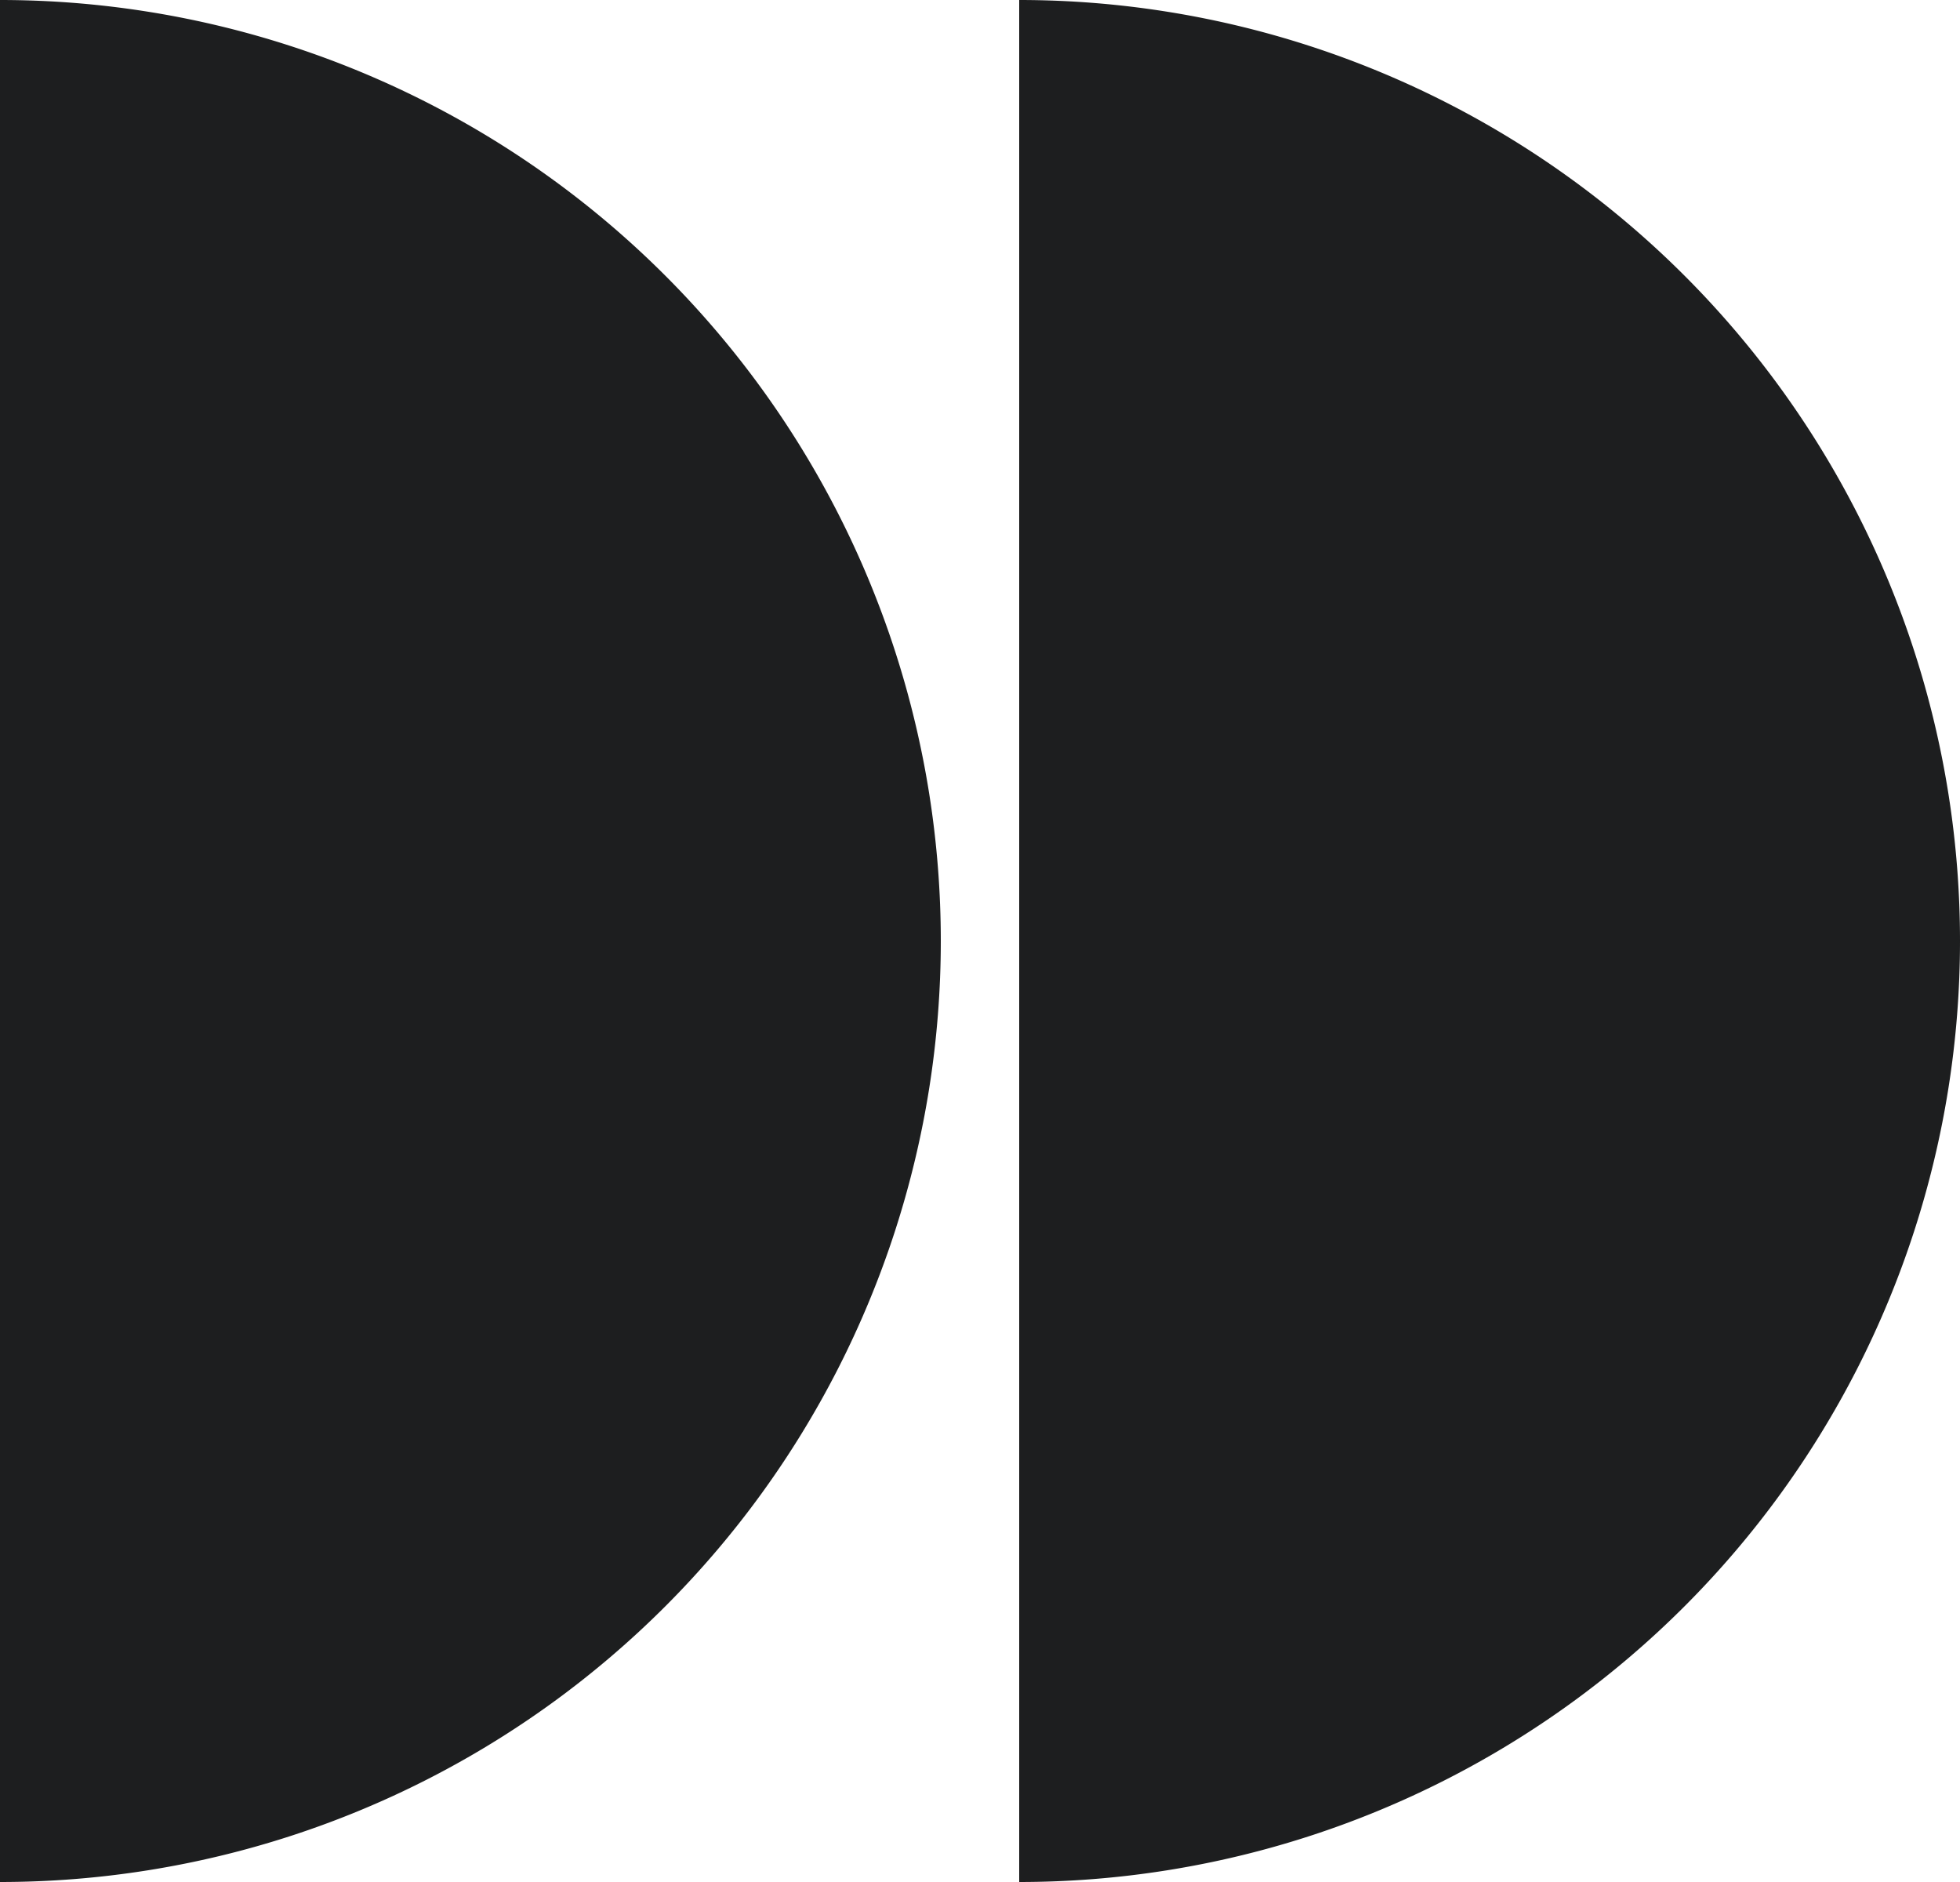 <?xml version="1.0" encoding="UTF-8"?>
<svg xmlns="http://www.w3.org/2000/svg" width="25" height="24" fill="none">
  <path fill="#1D1E1F" d="M13 24a12 12 0 0 0 0-24v24ZM0 24A12 12 0 0 0 0 0v24Z"></path>
</svg>
